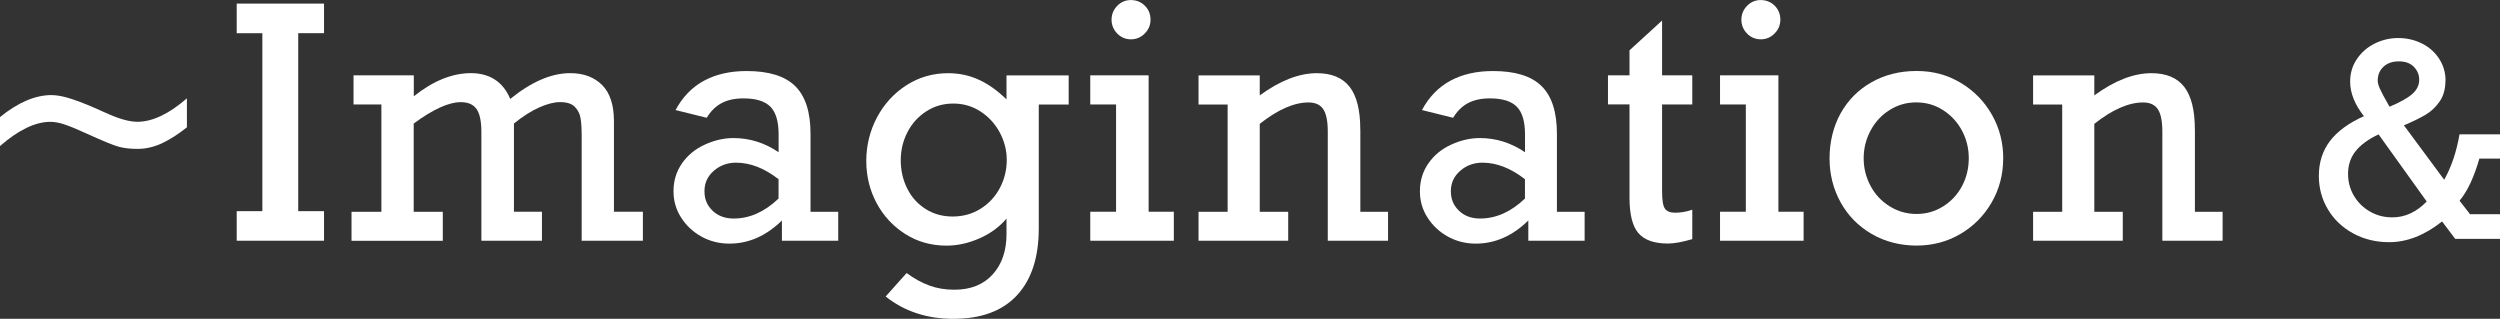 <?xml version="1.0" encoding="UTF-8"?>
<svg id="_レイヤー_2" data-name="レイヤー 2" xmlns="http://www.w3.org/2000/svg" width="499.03" height="63.63" viewBox="0 0 499.03 63.63">
  <rect x="0" y="0" width="499.03" height="63.63" fill="#333333" stroke="none"/>
  <defs>
    <style>
      .cls-1 {
        fill: #fff;
        stroke-width: 0px;
      }
    </style>
  </defs>
  <g id="_レイヤー_1-2" data-name="レイヤー 1">
    <g>
      <path class="cls-1" d="M20.98,22.46c2.66,1.24,4.81,1.85,6.44,1.85,2.99,0,6.29-1.56,9.89-4.68v5.78c-1.72,1.38-3.38,2.44-4.98,3.19-1.6.74-3.22,1.12-4.85,1.12-1.42,0-2.66-.14-3.71-.41-1.05-.27-3.27-1.18-6.66-2.73-1.8-.82-3.21-1.4-4.24-1.74-1.03-.35-1.97-.52-2.83-.52-2.99,0-6.34,1.61-10.05,4.84v-5.78c3.6-2.93,7.04-4.4,10.3-4.4,1.11,0,2.49.27,4.15.82,1.65.54,3.83,1.43,6.53,2.67Z"/>
      <path class="cls-1" d="M59.53,6.63v35.52h5.15v5.9h-17.43v-5.9h5.12V6.63h-5.12V.72h17.43v5.9h-5.15Z"/>
      <path class="cls-1" d="M76.13,42.27v-21.42h-5.56v-5.81h12.03v4.18c3.87-3.08,7.67-4.62,11.4-4.62s6.43,1.72,7.85,5.15c4.23-3.43,8.22-5.15,11.97-5.15,2.66,0,4.78.79,6.36,2.36s2.37,3.98,2.37,7.22v18.09h5.78v5.78h-12.22v-20.92c0-1.45-.07-2.62-.22-3.52-.15-.9-.53-1.66-1.15-2.29-.62-.63-1.6-.94-2.94-.94-1.19,0-2.59.36-4.18,1.07-1.59.71-3.27,1.78-5.03,3.2v17.62h5.59v5.78h-12.09v-21.73c0-2.11-.32-3.63-.96-4.55-.64-.92-1.69-1.38-3.16-1.38-2.39,0-5.52,1.42-9.39,4.27v17.62h5.81v5.78h-18.22v-5.78h5.94Z"/>
      <path class="cls-1" d="M161.79,26.7v15.58h5.53v5.78h-11.24v-4.05c-3.14,3.08-6.64,4.62-10.49,4.62-2.03,0-3.89-.47-5.58-1.41-1.69-.94-3.04-2.2-4.05-3.79-1.02-1.58-1.52-3.33-1.52-5.26,0-2.07.56-3.92,1.68-5.54s2.63-2.87,4.54-3.75c1.91-.88,3.82-1.32,5.75-1.32,3.22,0,6.23.94,9.01,2.83v-3.55c0-2.58-.54-4.42-1.63-5.53-1.09-1.11-2.88-1.67-5.37-1.67-1.76,0-3.23.32-4.41.96-1.18.64-2.16,1.61-2.94,2.91l-6.22-1.54c1.4-2.62,3.3-4.57,5.68-5.86,2.39-1.29,5.22-1.93,8.51-1.93,4.42,0,7.65,1,9.69,3.01,2.04,2.01,3.06,5.18,3.06,9.52ZM146.46,43.62c3.18,0,6.17-1.33,8.95-3.99v-3.86c-2.83-2.2-5.65-3.3-8.48-3.3-1.72,0-3.2.54-4.44,1.62-1.25,1.08-1.87,2.43-1.87,4.07s.54,2.87,1.63,3.91c1.09,1.04,2.49,1.55,4.21,1.55Z"/>
      <path class="cls-1" d="M200.91,19.82v-4.77h12.41v5.81h-5.97v24.75c0,5.76-1.45,10.2-4.35,13.33-2.9,3.13-7.13,4.7-12.7,4.7-5.28,0-9.78-1.49-13.51-4.46l4.18-4.68c1.51,1.11,3.02,1.94,4.54,2.5s3.18.83,4.98.83c3.27,0,5.82-1.02,7.66-3.05,1.84-2.03,2.76-4.72,2.76-8.07v-3.08c-1.42,1.68-3.23,3-5.42,3.96-2.19.96-4.37,1.44-6.55,1.44-3.06,0-5.81-.77-8.24-2.32-2.44-1.55-4.35-3.61-5.72-6.17-1.37-2.56-2.06-5.38-2.06-8.43s.72-6.02,2.15-8.7c1.43-2.68,3.4-4.82,5.89-6.41,2.49-1.59,5.25-2.39,8.29-2.39,2.18,0,4.21.43,6.11,1.29,1.89.86,3.74,2.17,5.54,3.93ZM190.16,43.22c2.05,0,3.91-.51,5.56-1.54,1.65-1.03,2.94-2.41,3.86-4.15.92-1.74,1.38-3.61,1.38-5.62,0-1.88-.46-3.7-1.38-5.43-.92-1.74-2.2-3.14-3.83-4.21-1.63-1.07-3.46-1.6-5.46-1.6s-3.76.51-5.37,1.54c-1.61,1.03-2.87,2.41-3.77,4.15-.9,1.74-1.35,3.61-1.35,5.62s.43,3.94,1.29,5.65c.86,1.72,2.08,3.08,3.66,4.08,1.58,1.01,3.39,1.51,5.42,1.51Z"/>
      <path class="cls-1" d="M234.31,42.27v5.78h-16.68v-5.78h5.15v-21.42h-5.15v-5.81h11.65v27.23h5.03ZM229.66,3.93c0,1.07-.39,1.99-1.16,2.76-.77.78-1.7,1.16-2.76,1.16s-1.98-.39-2.73-1.16c-.75-.77-1.13-1.7-1.13-2.76s.38-1.99,1.13-2.76c.75-.77,1.66-1.16,2.73-1.16s2.04.38,2.79,1.13,1.13,1.69,1.13,2.79Z"/>
      <path class="cls-1" d="M271.54,25.85v16.43h5.53v5.78h-12.03v-21.8c0-2.07-.3-3.56-.9-4.46s-1.58-1.35-2.94-1.35c-2.89,0-6.13,1.42-9.74,4.27v17.56h5.68v5.78h-17.9v-5.78h5.81v-21.42h-5.81v-5.81h12.22v3.99c4.04-2.95,7.84-4.43,11.4-4.43,2.95,0,5.13.91,6.55,2.73,1.41,1.82,2.12,4.66,2.12,8.51Z"/>
      <path class="cls-1" d="M310.78,26.7v15.58h5.53v5.78h-11.24v-4.05c-3.14,3.08-6.64,4.62-10.49,4.62-2.03,0-3.89-.47-5.58-1.41-1.69-.94-3.04-2.2-4.05-3.79-1.02-1.58-1.52-3.33-1.52-5.26,0-2.07.56-3.92,1.68-5.54s2.63-2.87,4.54-3.75c1.91-.88,3.82-1.32,5.75-1.32,3.22,0,6.23.94,9.01,2.83v-3.55c0-2.58-.54-4.42-1.63-5.53-1.09-1.11-2.88-1.67-5.37-1.67-1.76,0-3.23.32-4.41.96-1.18.64-2.16,1.61-2.94,2.91l-6.22-1.54c1.4-2.62,3.3-4.57,5.68-5.86,2.39-1.29,5.22-1.93,8.51-1.93,4.42,0,7.65,1,9.69,3.01,2.04,2.01,3.06,5.18,3.06,9.52ZM295.45,43.62c3.18,0,6.17-1.33,8.95-3.99v-3.86c-2.83-2.2-5.65-3.3-8.48-3.3-1.72,0-3.2.54-4.44,1.62-1.25,1.08-1.87,2.43-1.87,4.07s.54,2.87,1.63,3.91c1.09,1.04,2.49,1.55,4.21,1.55Z"/>
      <path class="cls-1" d="M337.8,15.04v5.81h-6.03v17.31c0,1.8.19,2.97.58,3.5s1.05.8,2,.8c1.15,0,2.3-.2,3.45-.6v5.87c-2.01.59-3.63.88-4.87.88-2.72,0-4.68-.69-5.87-2.06-1.19-1.37-1.79-3.72-1.79-7.05v-18.66h-4.3v-5.81h4.3v-4.99l6.5-5.94v10.93h6.03Z"/>
      <path class="cls-1" d="M360.02,42.27v5.78h-16.68v-5.78h5.15v-21.42h-5.15v-5.81h11.65v27.23h5.03ZM355.38,3.93c0,1.07-.39,1.99-1.16,2.76-.77.78-1.7,1.16-2.76,1.16s-1.98-.39-2.73-1.16c-.75-.77-1.13-1.7-1.13-2.76s.38-1.99,1.13-2.76c.75-.77,1.66-1.16,2.73-1.16s2.04.38,2.79,1.13,1.13,1.69,1.13,2.79Z"/>
      <path class="cls-1" d="M399.86,31.6c0,3.2-.76,6.14-2.29,8.79s-3.61,4.76-6.25,6.31c-2.64,1.55-5.56,2.32-8.76,2.32s-6.29-.77-8.95-2.32c-2.66-1.55-4.73-3.65-6.2-6.31s-2.21-5.59-2.21-8.79.74-6.34,2.21-8.98c1.48-2.64,3.53-4.71,6.17-6.2,2.64-1.5,5.63-2.25,8.98-2.25s6.19.79,8.83,2.37c2.64,1.58,4.71,3.7,6.22,6.36s2.26,5.56,2.26,8.7ZM382.56,42.71c1.93,0,3.7-.5,5.31-1.51s2.87-2.36,3.77-4.05,1.35-3.55,1.35-5.56-.45-3.8-1.35-5.5-2.16-3.06-3.77-4.1-3.4-1.55-5.37-1.55-3.7.51-5.31,1.52-2.88,2.38-3.8,4.1c-.92,1.72-1.38,3.56-1.38,5.53s.46,3.81,1.38,5.53c.92,1.72,2.2,3.08,3.83,4.08,1.63,1,3.41,1.51,5.34,1.51Z"/>
      <path class="cls-1" d="M438.13,25.85v16.43h5.53v5.78h-12.03v-21.8c0-2.07-.3-3.56-.9-4.46s-1.58-1.35-2.94-1.35c-2.89,0-6.13,1.42-9.74,4.27v17.56h5.68v5.78h-17.9v-5.78h5.81v-21.42h-5.81v-5.81h12.22v3.99c4.04-2.95,7.84-4.43,11.4-4.43,2.95,0,5.13.91,6.55,2.73,1.41,1.82,2.12,4.66,2.12,8.51Z"/>
      <path class="cls-1" d="M488.14,16.07c0,1.67-.38,3.07-1.15,4.17-.77,1.11-1.69,1.99-2.76,2.63s-2.53,1.36-4.38,2.15l8.04,10.86c1.43-2.53,2.45-5.55,3.06-9.06h8.09v4.84h-4.13c-1.06,3.72-2.38,6.52-3.95,8.4l2.09,2.7h5.99v4.92h-8.95l-2.62-3.48c-3.47,2.76-7,4.14-10.57,4.14-2.63,0-5.02-.58-7.17-1.75-2.15-1.17-3.83-2.76-5.04-4.78-1.21-2.02-1.82-4.25-1.82-6.71,0-2.69.74-5,2.22-6.95s3.74-3.6,6.78-4.96c-1.83-2.32-2.75-4.62-2.75-6.91,0-1.68.45-3.18,1.35-4.5.9-1.33,2.08-2.36,3.55-3.09,1.47-.73,3.04-1.1,4.71-1.1s3.29.37,4.74,1.1c1.45.73,2.59,1.75,3.43,3.06.84,1.31,1.26,2.75,1.26,4.32ZM477.54,43.39c2.53,0,4.82-1.06,6.86-3.17l-9.61-13.4c-2.06.98-3.59,2.1-4.59,3.36-1,1.27-1.5,2.77-1.5,4.52,0,1.57.38,3.02,1.15,4.34s1.83,2.38,3.19,3.17c1.36.79,2.86,1.18,4.5,1.18ZM476.99,21.3c2.18-.92,3.71-1.79,4.59-2.59.88-.8,1.32-1.74,1.32-2.8,0-.98-.35-1.83-1.05-2.56-.7-.73-1.71-1.1-3.04-1.1-1.26,0-2.27.36-3.04,1.07-.77.72-1.15,1.65-1.15,2.8,0,.38.13.9.41,1.54s.92,1.86,1.95,3.64Z"/>
    </g>
  </g>
</svg>